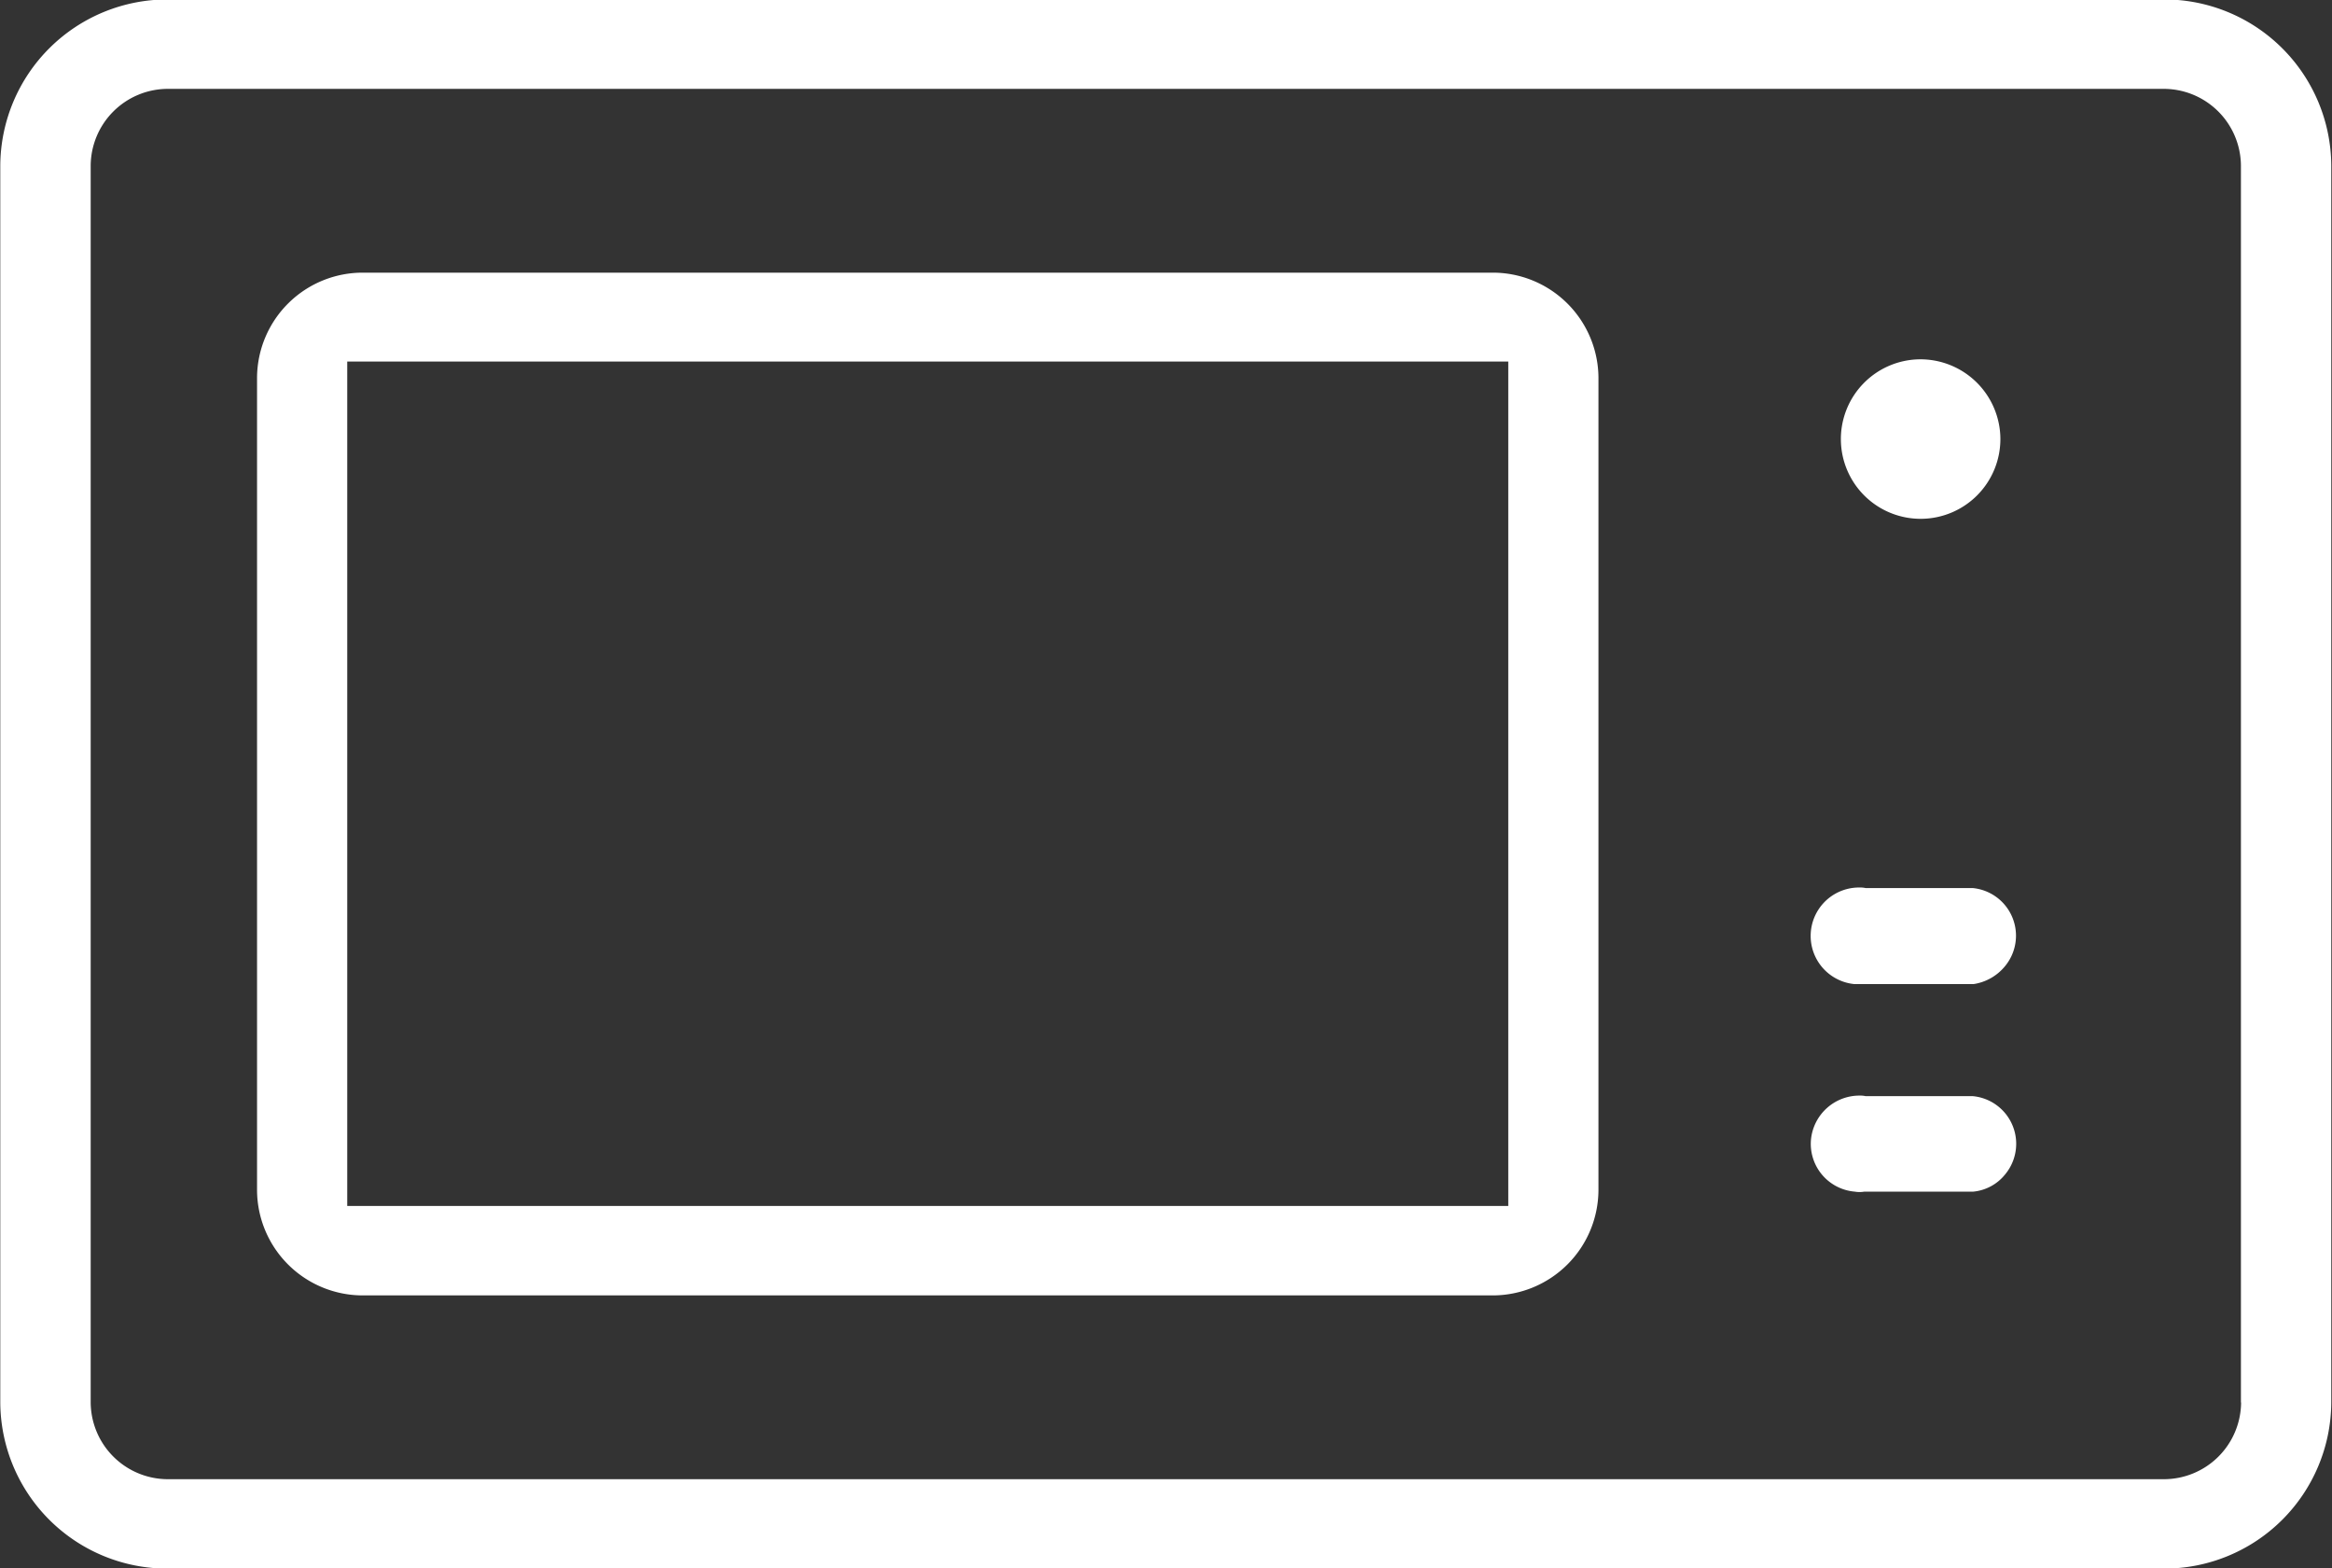 <svg xmlns="http://www.w3.org/2000/svg" width="42.25" height="28.41" viewBox="0 0 42.25 28.41">
  <rect x="0" y="0" width="42.25" height="28.41" fill="#333333" stroke="none"/>
  <defs>
    <style>
      .cls-1 {
        fill: #fff;
        fill-rule: evenodd;
      }
    </style>
  </defs>
  <path id="形状_25" data-name="形状 25" class="cls-1" d="M382.737,2555.5a3.027,3.027,0,0,0-3.037-3.01H343.543a3.027,3.027,0,0,0-3.038,3.01v22.41a3.027,3.027,0,0,0,3.038,3.01H379.7a3.027,3.027,0,0,0,3.037-3.01V2555.5Zm-1.634,22.41a1.4,1.4,0,0,1-1.4,1.39H343.543a1.4,1.4,0,0,1-1.4-1.39V2555.5a1.4,1.4,0,0,1,1.4-1.39H379.7a1.4,1.4,0,0,1,1.4,1.39v22.41Zm-11.643-18.57a1.915,1.915,0,0,0-1.927-1.9H347.084a1.914,1.914,0,0,0-1.927,1.9v14.72a1.916,1.916,0,0,0,1.927,1.91h20.449a1.917,1.917,0,0,0,1.927-1.91v-14.72Zm-1.634,15.01H346.791v-15.3h21.035v15.3Zm7.455-15.34a1.445,1.445,0,1,0,1.461,1.44A1.449,1.449,0,0,0,375.281,2559.01Zm0.969,15.08a0.841,0.841,0,0,0,.576-0.31,0.867,0.867,0,0,0-.583-1.42H374.3a0.419,0.419,0,0,0-.1-0.01,0.882,0.882,0,0,0-.889.79,0.869,0.869,0,0,0,.793.95,0.5,0.5,0,0,0,.172,0h1.974Zm-0.007-5.5H374.3a0.419,0.419,0,0,0-.1-0.01,0.877,0.877,0,0,0-.1,1.75h2.154a0.912,0.912,0,0,0,.568-0.32A0.867,0.867,0,0,0,376.243,2568.59Z" transform="translate(-340.5 -2552.5)"/>
</svg>
